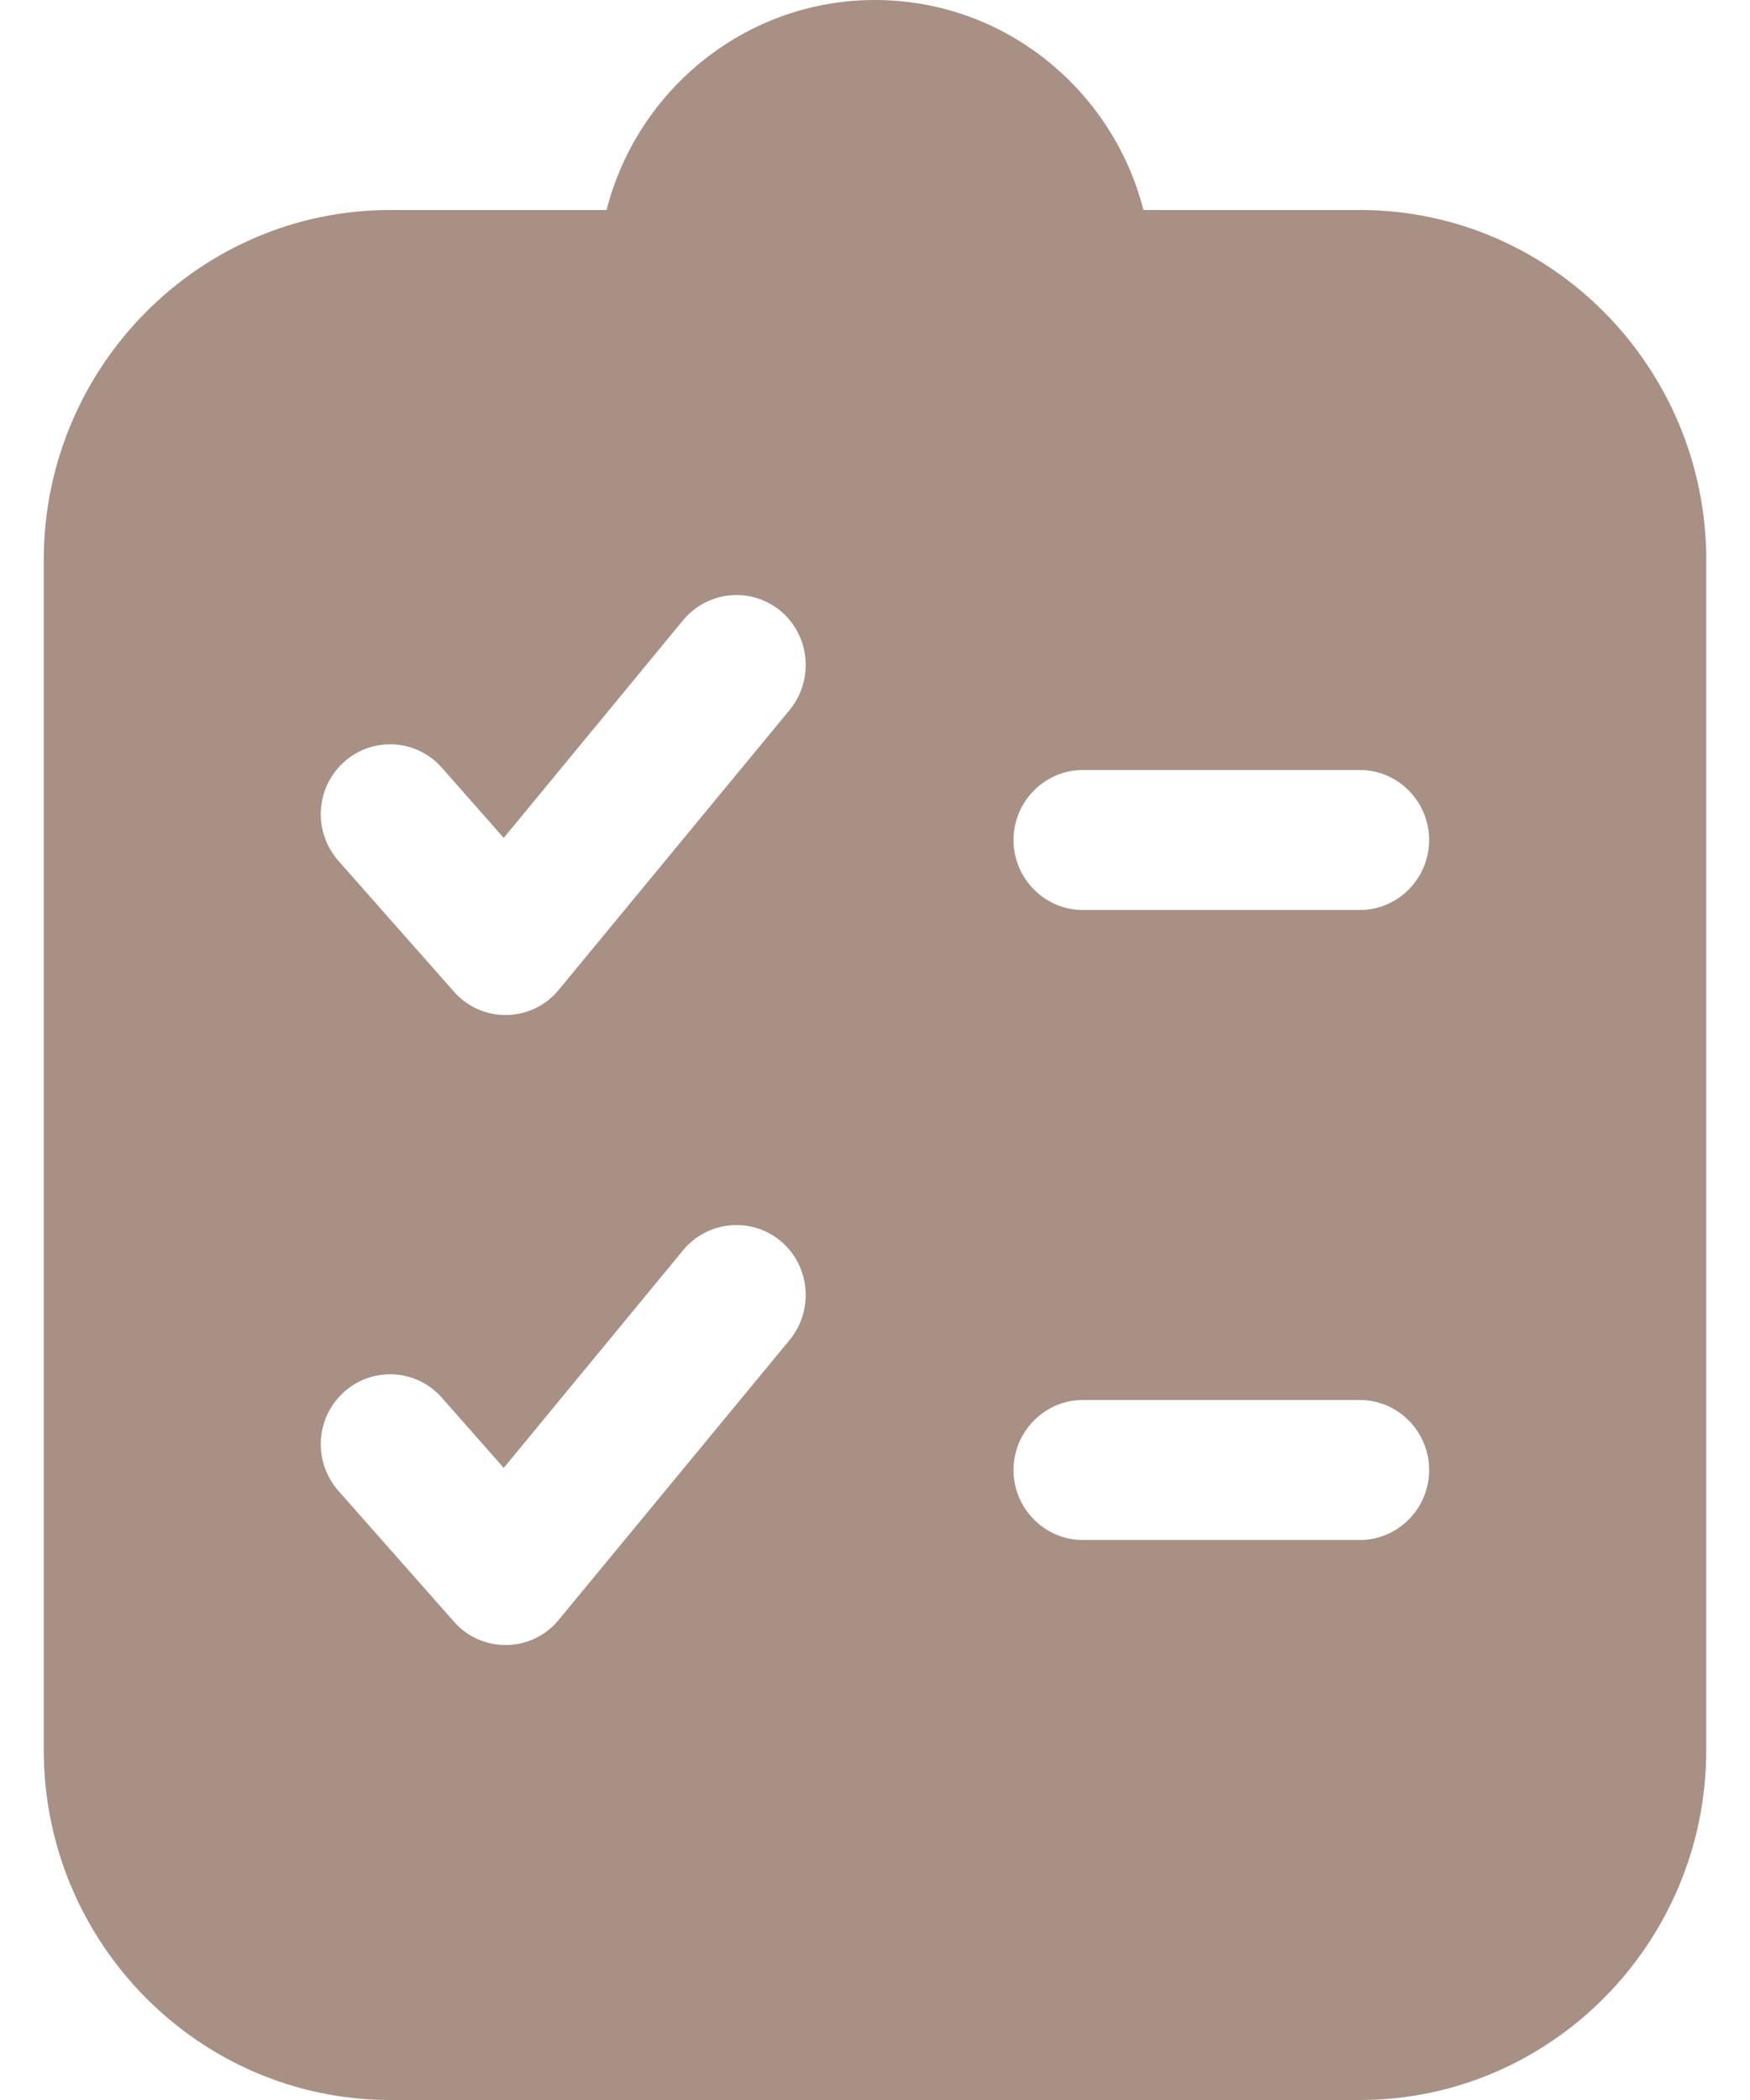 <svg width="20" height="24" viewBox="0 0 20 24" fill="none" xmlns="http://www.w3.org/2000/svg">
<path d="M15.542 2.4H13.068C12.715 1.02 11.473 0 10 0C8.527 0 7.285 1.02 6.932 2.4H4.458C2.277 2.4 0.5 4.196 0.5 6.4V20C0.5 22.204 2.277 24 4.458 24H15.542C17.723 24 19.5 22.204 19.5 20V6.4C19.5 4.196 17.723 2.4 15.542 2.4ZM3.932 15.908C4.256 15.616 4.759 15.644 5.048 15.972L5.757 16.776L7.807 14.288C7.942 14.125 8.135 14.023 8.344 14.004C8.553 13.984 8.761 14.049 8.923 14.184C9.26 14.468 9.303 14.972 9.026 15.312L6.386 18.512C6.24 18.692 6.022 18.796 5.792 18.8H5.776C5.551 18.8 5.337 18.704 5.187 18.532L3.869 17.04C3.576 16.708 3.603 16.204 3.932 15.908ZM5.048 8.772L5.757 9.576L7.807 7.088C7.942 6.925 8.135 6.823 8.344 6.804C8.553 6.784 8.761 6.849 8.923 6.984C9.26 7.268 9.303 7.772 9.026 8.112L6.386 11.312C6.24 11.492 6.022 11.596 5.792 11.6H5.776C5.551 11.6 5.337 11.504 5.187 11.332L3.869 9.84C3.576 9.508 3.603 9.004 3.932 8.708C4.256 8.416 4.759 8.444 5.048 8.772ZM11.583 16.8C11.583 16.36 11.94 16 12.375 16H15.542C15.977 16 16.333 16.36 16.333 16.8C16.333 17.24 15.977 17.6 15.542 17.6H12.375C11.94 17.6 11.583 17.24 11.583 16.8ZM15.542 10.4H12.375C11.94 10.4 11.583 10.04 11.583 9.6C11.583 9.16 11.94 8.8 12.375 8.8H15.542C15.977 8.8 16.333 9.16 16.333 9.6C16.333 10.04 15.977 10.4 15.542 10.4Z" fill="#A89084"/>
</svg>
